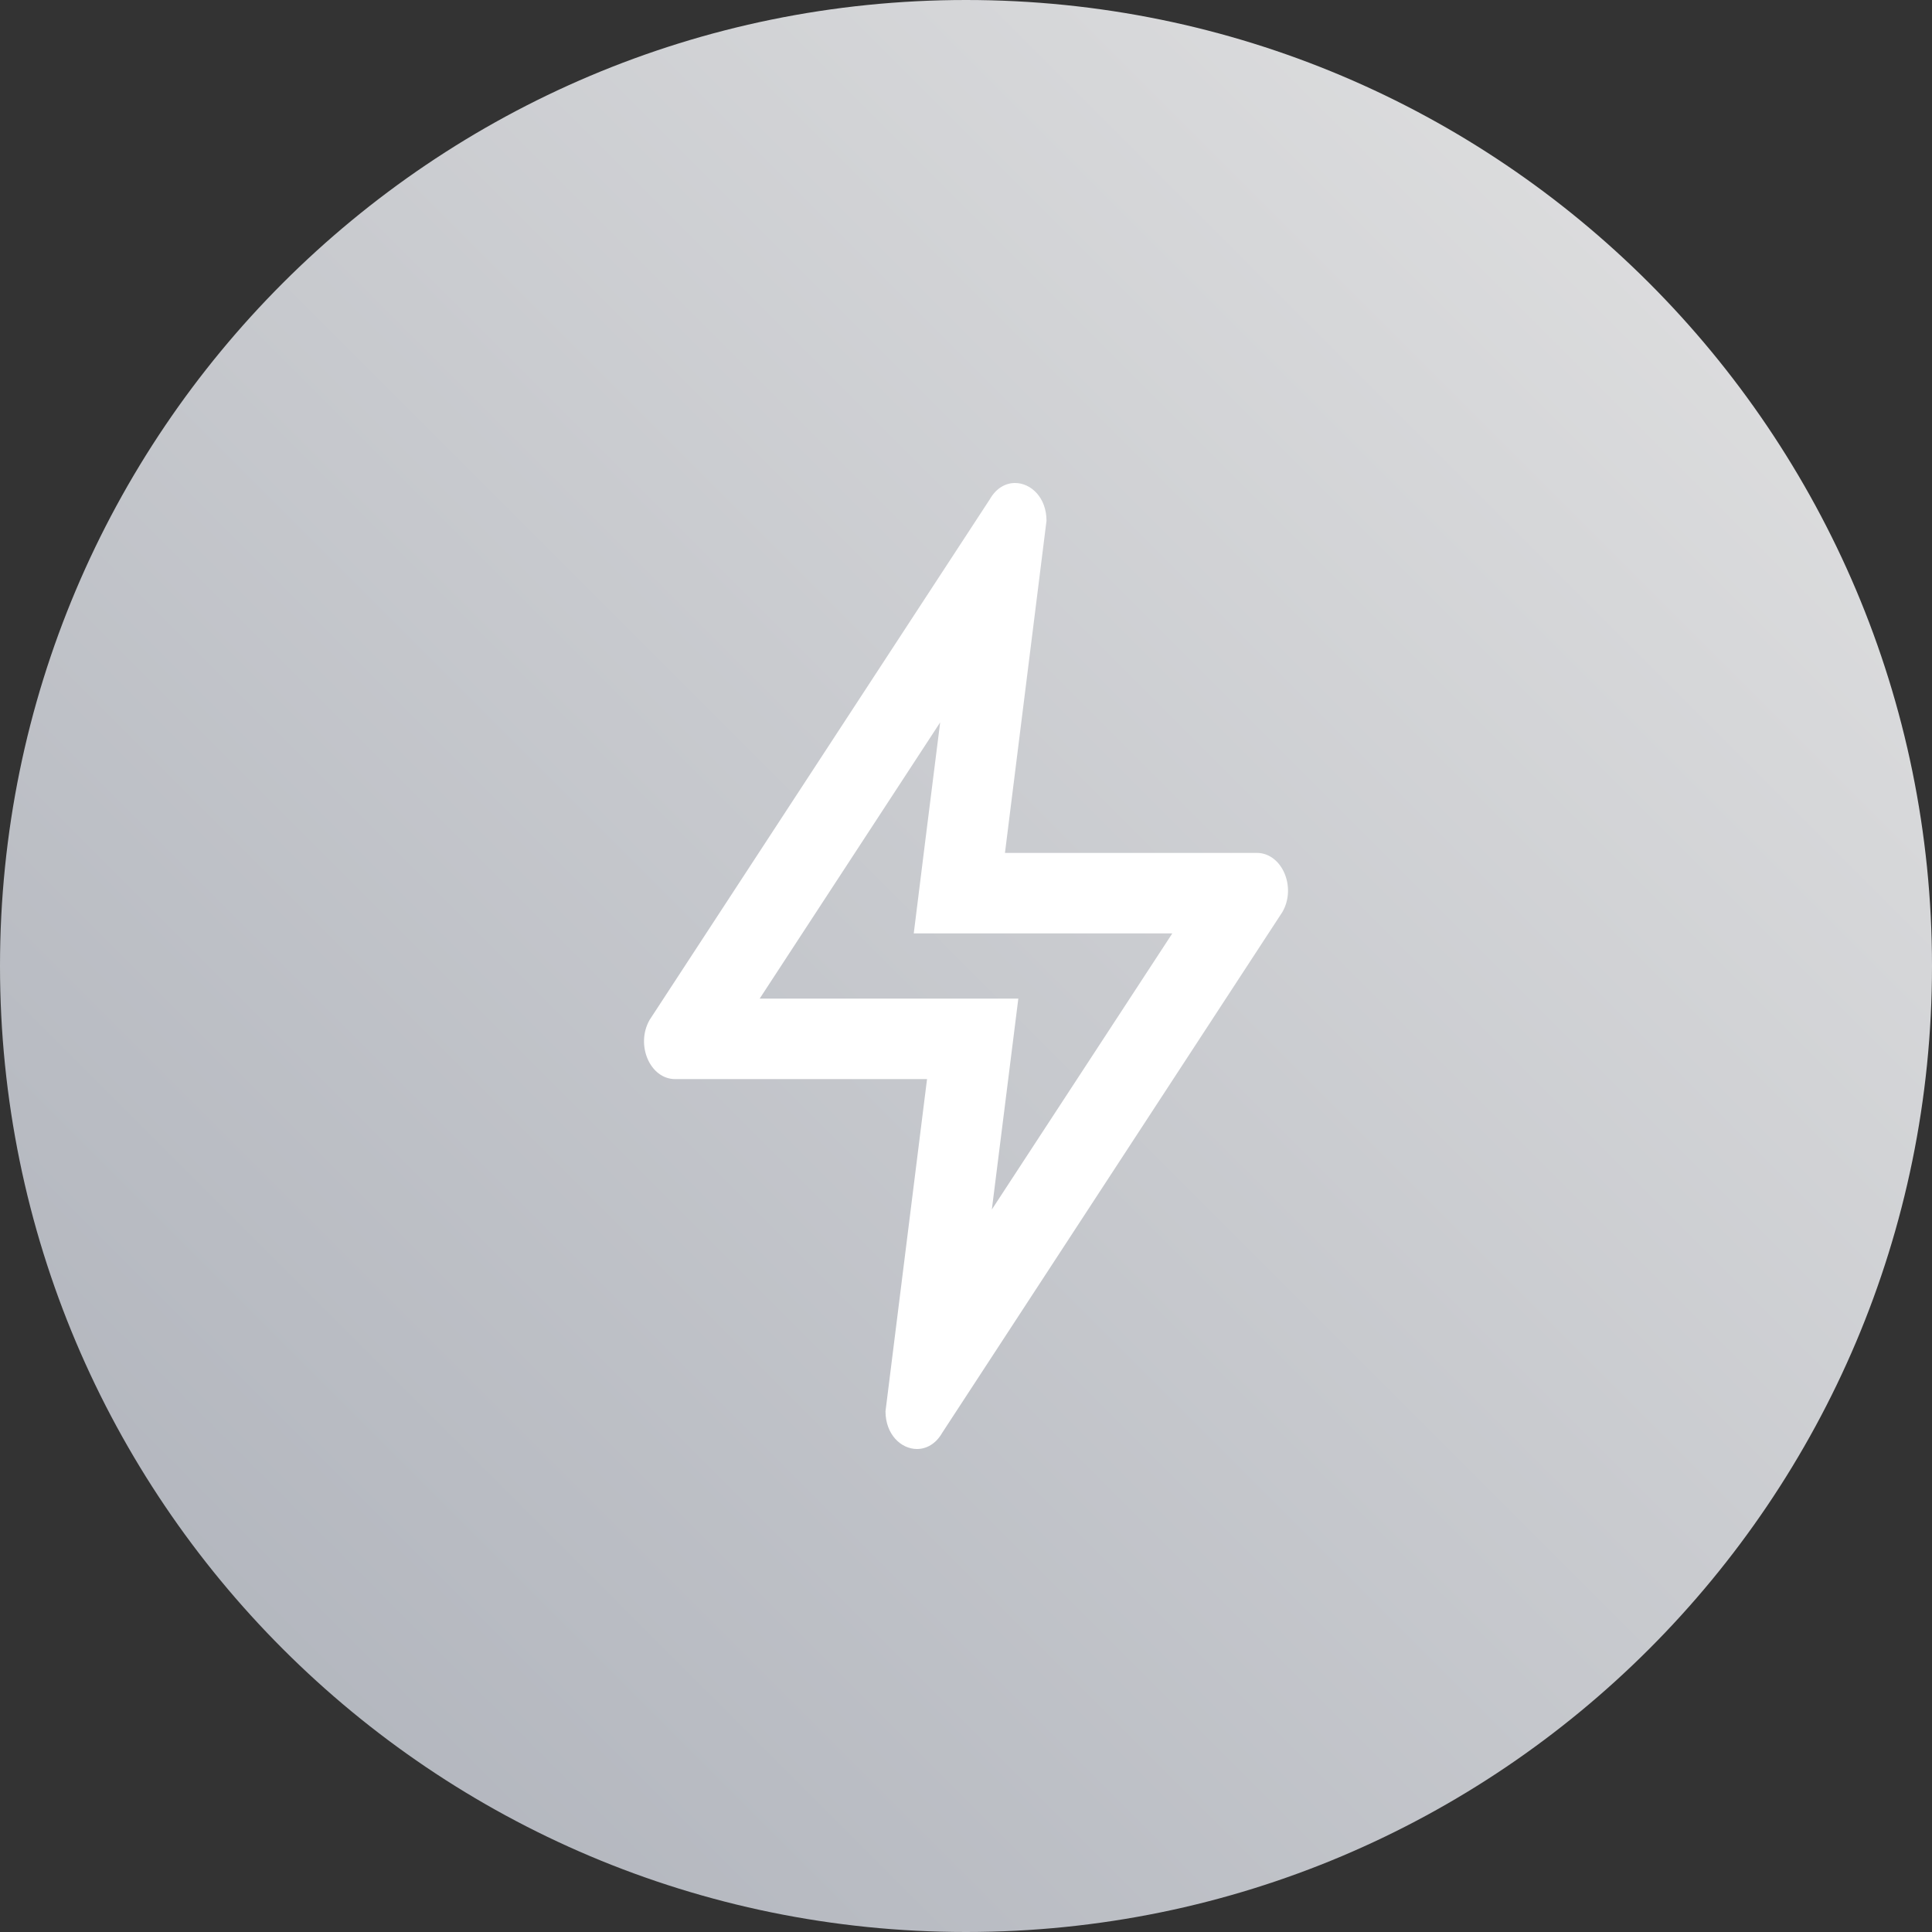 <svg width="48" height="48" viewBox="0 0 48 48" fill="none" xmlns="http://www.w3.org/2000/svg">
<rect x="0" y="0" width="48" height="48" fill="#333333" stroke="none"/>
<path d="M24 48C37.255 48 48 37.255 48 24C48 10.745 37.255 0 24 0C10.745 0 0 10.745 0 24C0 37.255 10.745 48 24 48Z" fill="url(#paint0_linear_2157_24547)"/>
<path fill-rule="evenodd" clip-rule="evenodd" d="M25.218 12C24.986 12 24.752 12.124 24.592 12.404L16.14 25.338C15.784 25.96 16.15 26.81 16.774 26.81H23.032L22 35.062C22 35.638 22.386 36 22.782 36C23.014 36 23.25 35.876 23.41 35.596L31.86 22.66C32.218 22.04 31.85 21.19 31.224 21.19H24.968L26 12.938C26 12.36 25.612 12 25.218 12ZM23.358 17.948L22.982 20.94L22.702 23.19H24.968H29.126L24.642 30.05L25.018 27.058L25.3 24.81H23.032H18.874L23.358 17.948Z" fill="white"/>
<defs>
<linearGradient id="paint0_linear_2157_24547" x1="48" y1="1.43051e-06" x2="-1.43051e-06" y2="48" gradientUnits="userSpaceOnUse">
<stop stop-color="#E3E3E3"/>
<stop offset="1" stop-color="#ACB0B9"/>
</linearGradient>
</defs>
</svg>
